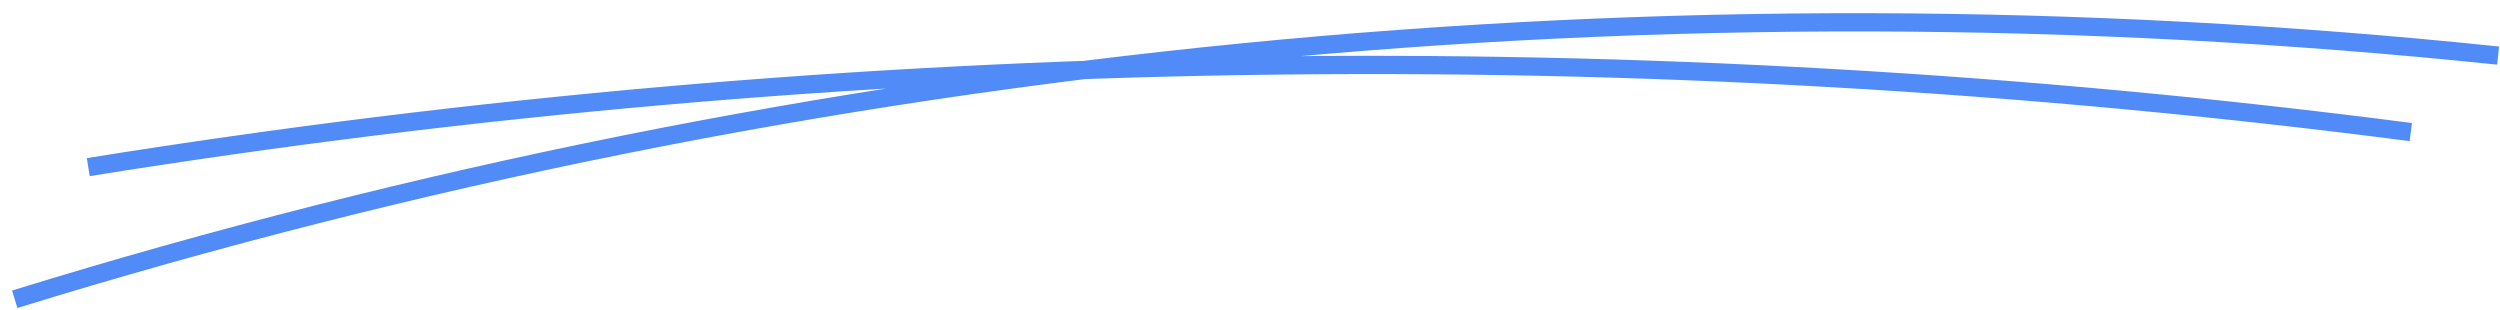 <svg width="137" height="17" viewBox="0 0 137 17" fill="none" xmlns="http://www.w3.org/2000/svg">
<path d="M0.806 16.4C44.678 2.856 91.256 -1.705 136.896 3.046M4.837 9.158C46.885 2.403 89.884 1.756 132.111 7.238" stroke="#508BF8" stroke-miterlimit="10"/>
</svg>
